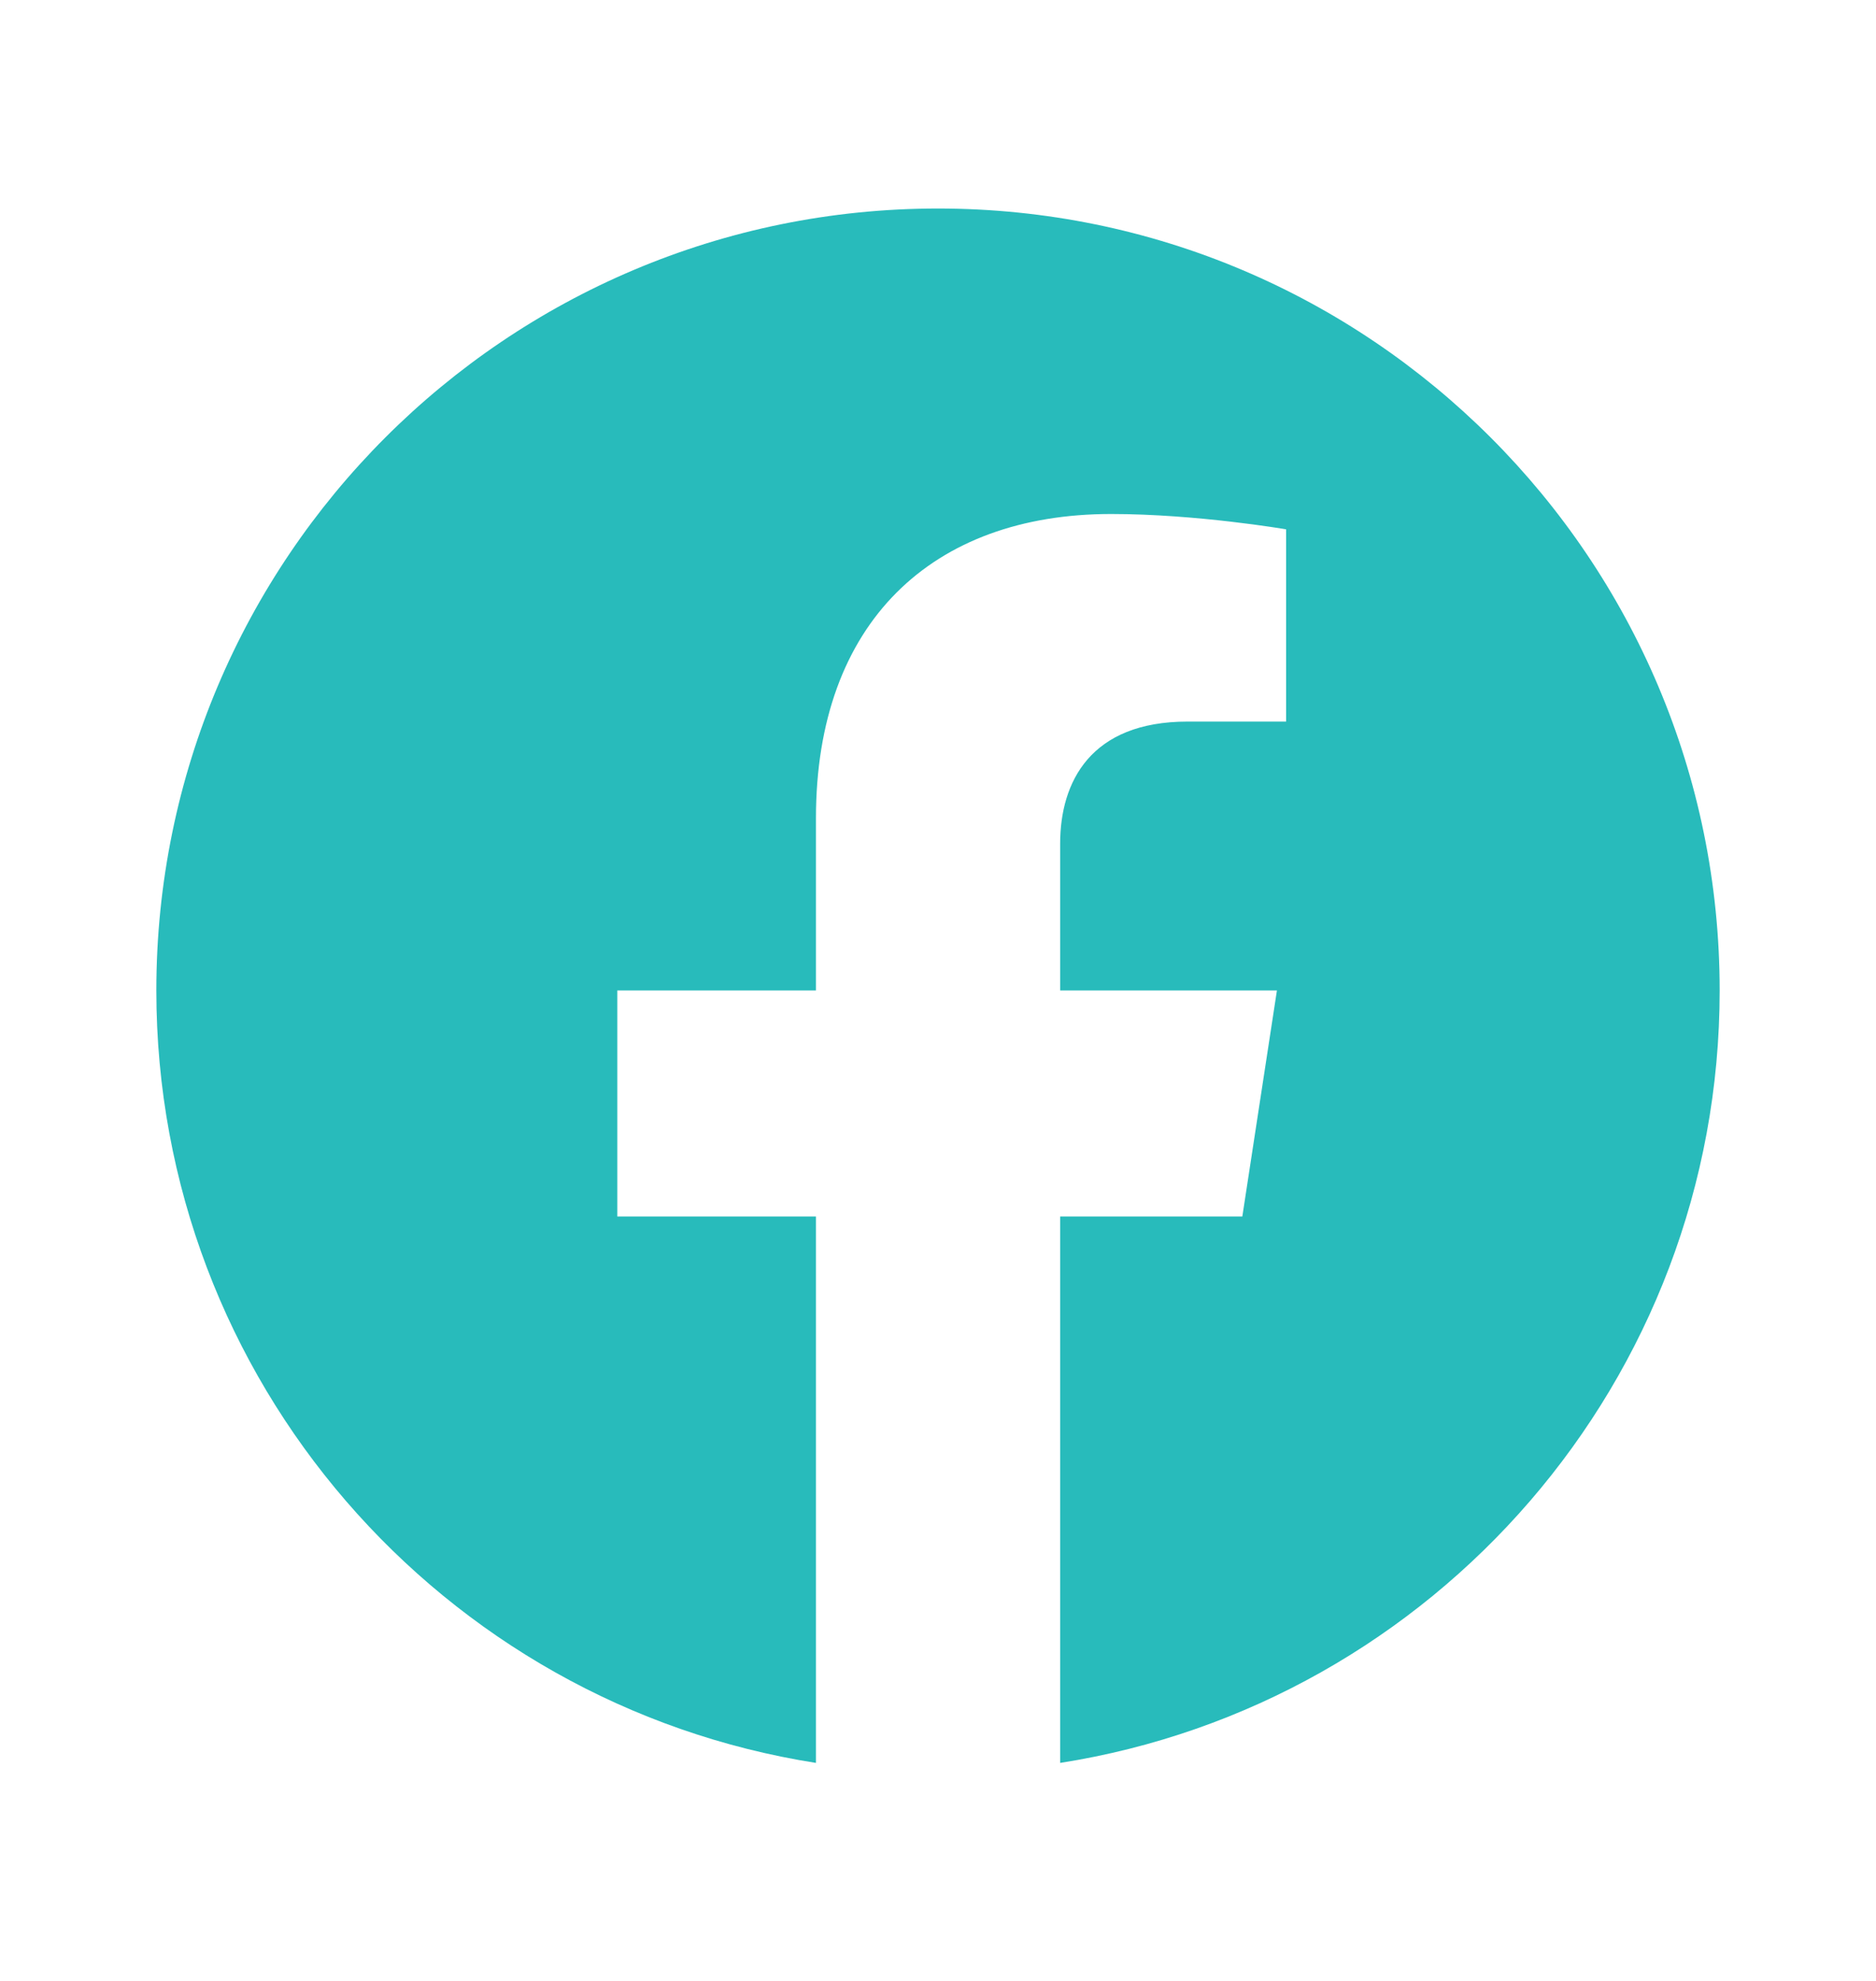 <svg width="18" height="19" viewBox="0 0 18 19" fill="none" xmlns="http://www.w3.org/2000/svg">
<g clip-path="url(#clip0_3_26203)">
<path d="M9 2C4.858 2 1.5 5.358 1.5 9.5C1.5 13.243 4.243 16.346 7.829 16.909V11.668H5.923V9.5H7.829V7.848C7.829 5.968 8.947 4.93 10.661 4.93C11.482 4.93 12.34 5.077 12.34 5.077V6.921H11.395C10.463 6.921 10.172 7.5 10.172 8.093V9.5H12.252L11.92 11.668H10.172V16.909C13.757 16.347 16.5 13.242 16.5 9.5C16.5 5.358 13.142 2 9 2Z" fill="#28BBBB"/>
</g>
<defs>
<clipPath id="clip0_3_26203">
<rect width="18" height="18" fill="white" transform="translate(0 0.5)"/>
</clipPath>
</defs>
</svg>
